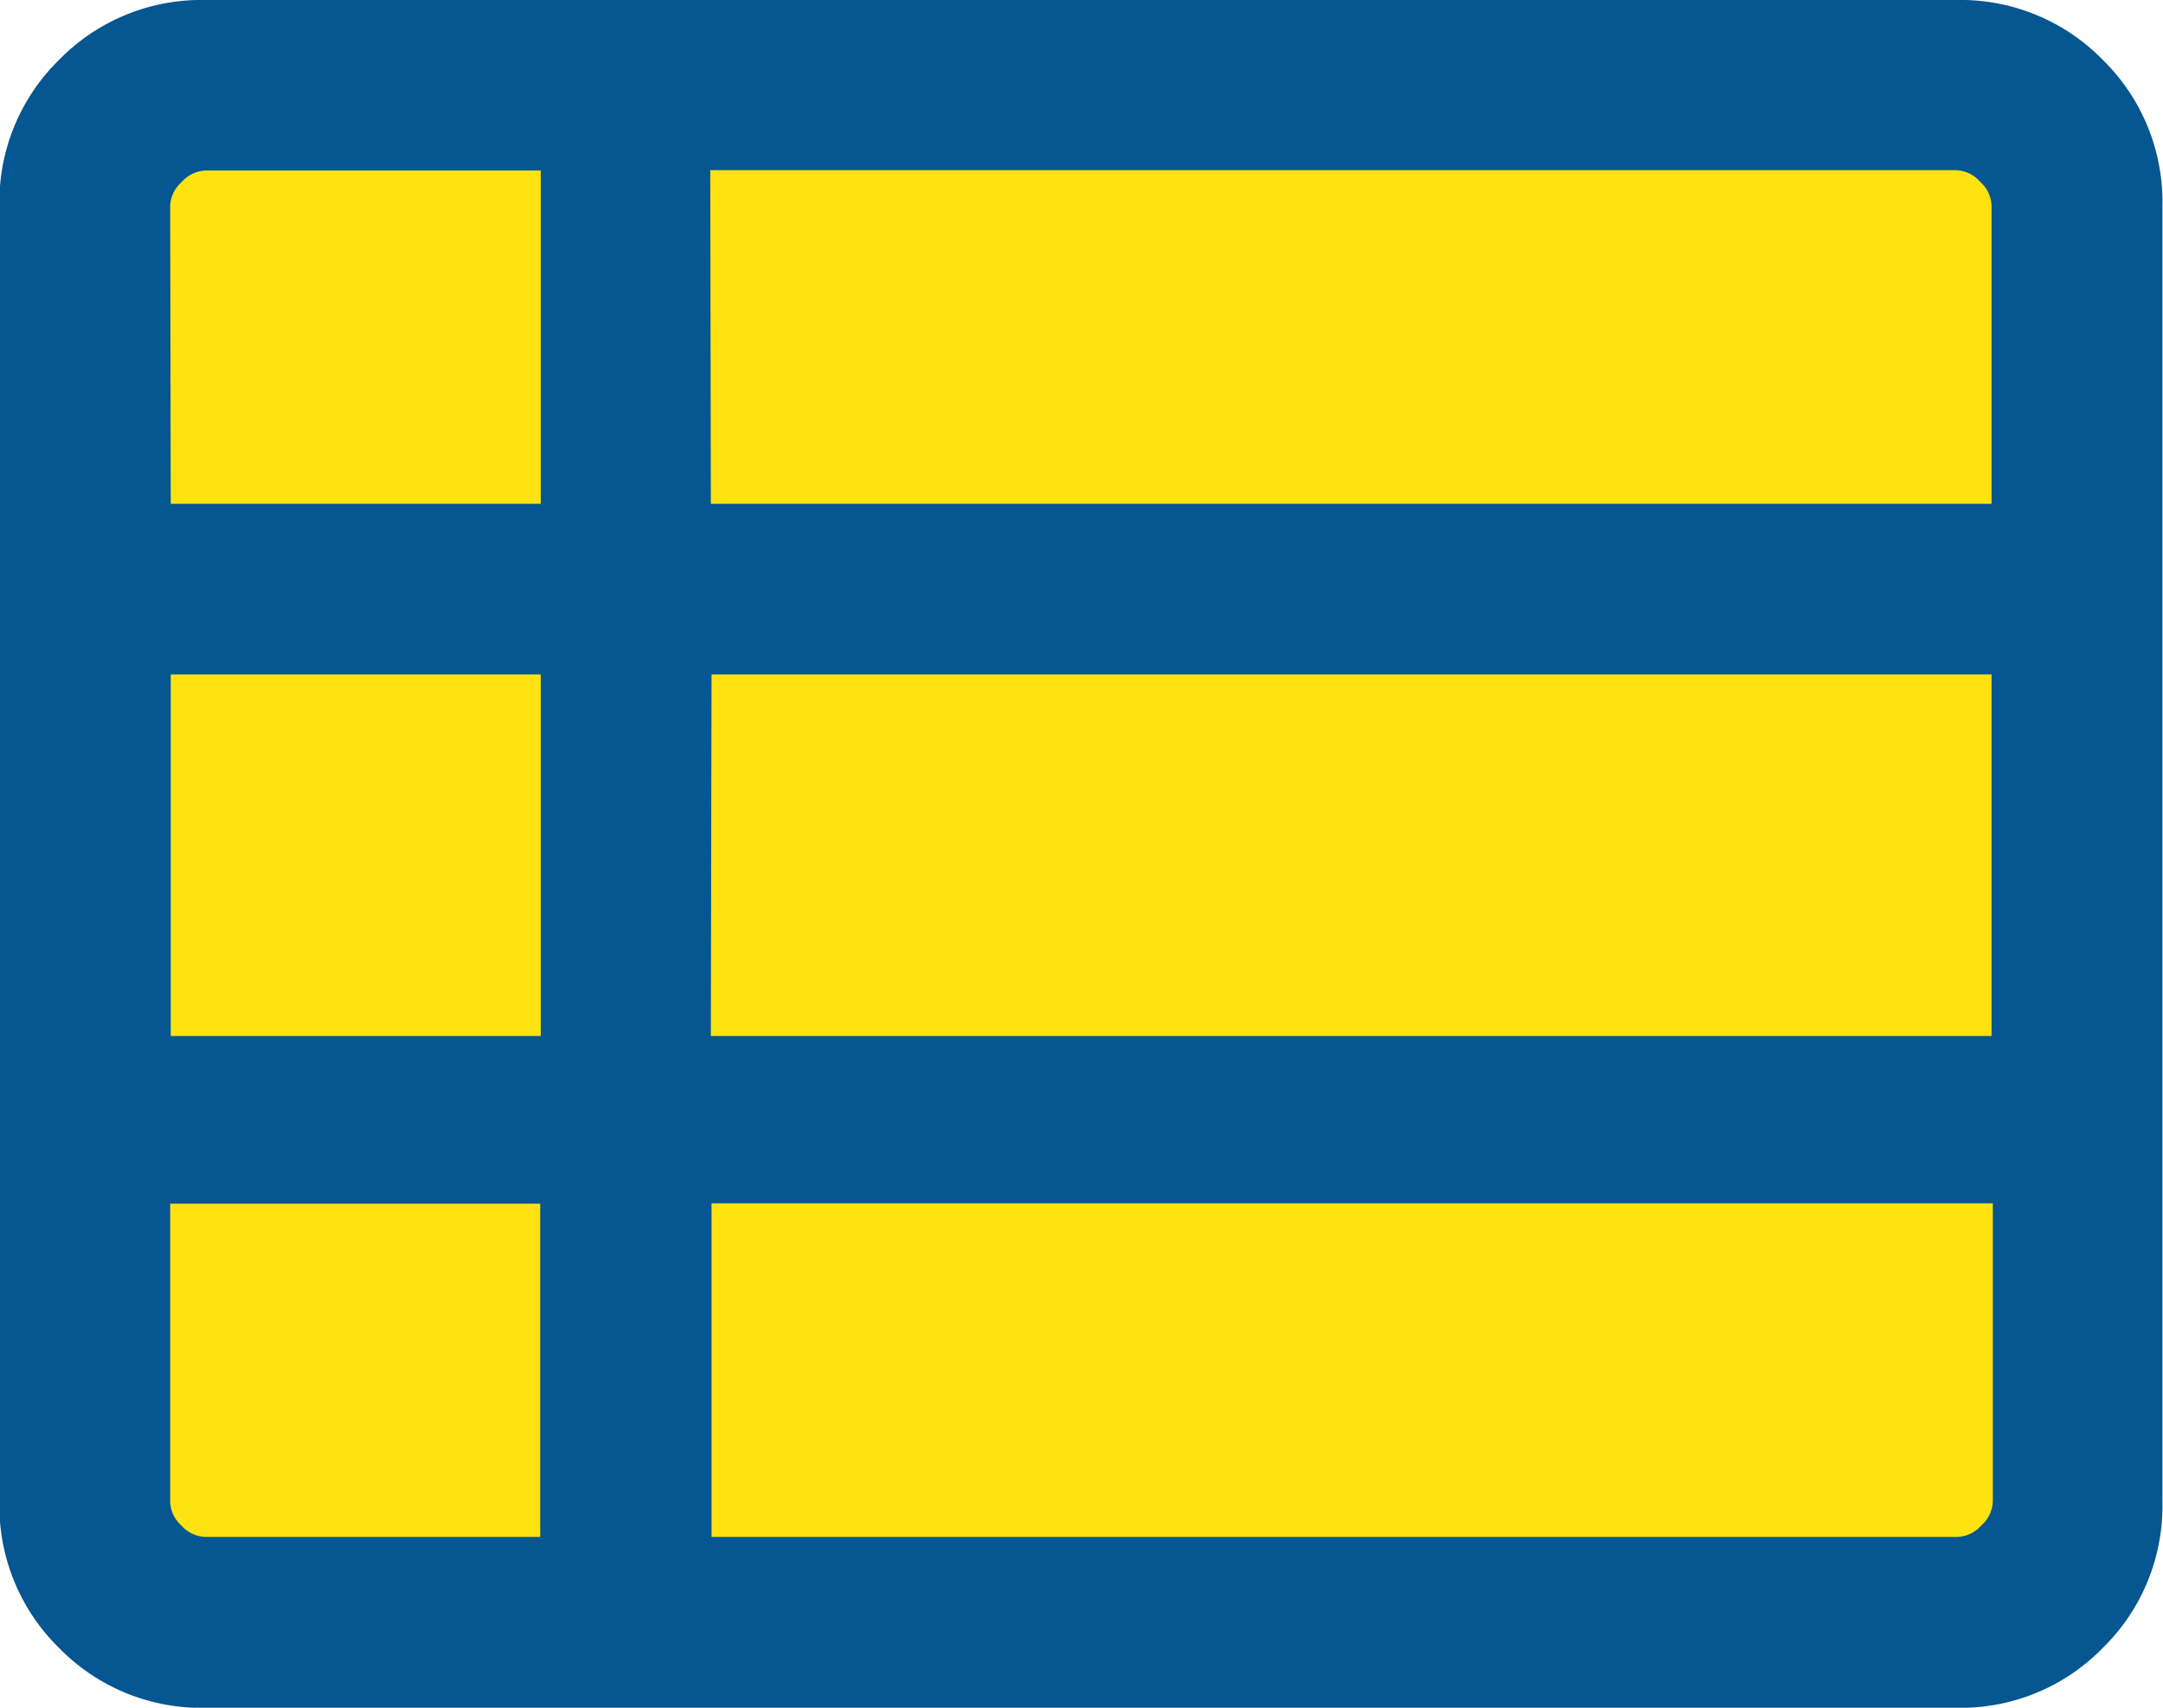<svg xmlns="http://www.w3.org/2000/svg" width="18.823" height="14.86" viewBox="0 0 18.823 14.86"><rect width="17.72" height="12.995" transform="translate(0.591 1.181)" fill="#ffe310"/><path d="M106.192-766.626h10.84a.291.291,0,0,0,.21-.1.291.291,0,0,0,.1-.21v-2.593H106.192Zm-4.706-8.99h3.22v-2.9h-2.915a.291.291,0,0,0-.21.1.291.291,0,0,0-.1.21Zm0,4.631h3.22v-3.146h-3.22Zm.3,4.359h2.915v-2.9h-3.22v2.593a.291.291,0,0,0,.1.21A.291.291,0,0,0,101.791-766.626Zm4.4-4.359h11.145v-3.146H106.192Zm0-4.631h11.145v-2.593a.291.291,0,0,0-.1-.21.291.291,0,0,0-.21-.1h-10.84Zm-4.4,10.477a1.729,1.729,0,0,1-1.271-.52,1.729,1.729,0,0,1-.52-1.271v-11.279a1.729,1.729,0,0,1,.52-1.271,1.729,1.729,0,0,1,1.271-.52h15.241a1.729,1.729,0,0,1,1.271.52,1.729,1.729,0,0,1,.52,1.271v11.279a1.729,1.729,0,0,1-.52,1.271,1.729,1.729,0,0,1-1.271.52Z" transform="translate(-100 780)" fill="#055691"/></svg>